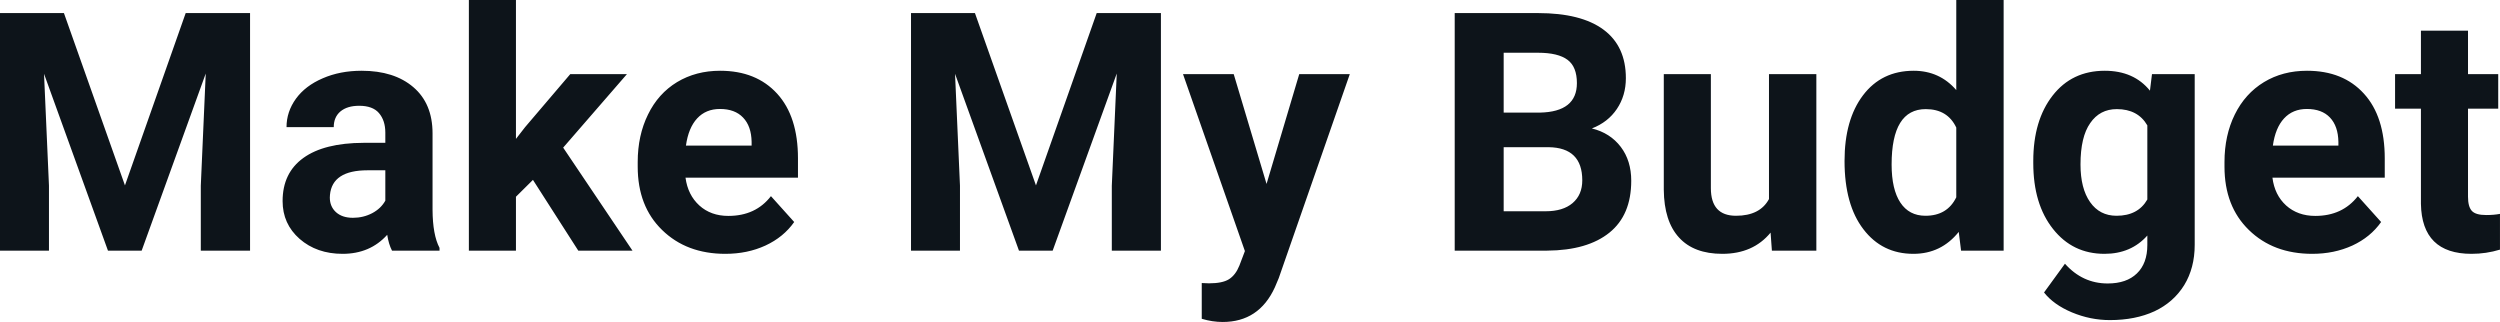 <svg fill="#0d141a" viewBox="0 0 172.062 22.158" height="100%" width="100%" xmlns="http://www.w3.org/2000/svg"><path preserveAspectRatio="none" d="M0 0.90L4.40 0.90L8.60 12.76L12.78 0.90L17.21 0.90L17.21 17.25L13.82 17.25L13.82 12.78L14.16 5.06L9.75 17.25L7.43 17.25L3.03 5.08L3.37 12.78L3.37 17.25L0 17.25L0 0.90ZM30.25 17.25L26.98 17.25Q26.75 16.81 26.65 16.16L26.65 16.16Q25.47 17.47 23.58 17.47L23.58 17.47Q21.80 17.47 20.62 16.44Q19.45 15.41 19.45 13.84L19.45 13.84Q19.45 11.90 20.88 10.87Q22.31 9.84 25.02 9.83L25.02 9.83L26.52 9.83L26.52 9.13Q26.52 8.29 26.08 7.78Q25.65 7.28 24.72 7.28L24.72 7.28Q23.90 7.28 23.43 7.67Q22.97 8.06 22.97 8.75L22.97 8.75L19.72 8.75Q19.72 7.69 20.37 6.79Q21.02 5.90 22.21 5.39Q23.40 4.87 24.89 4.87L24.89 4.87Q27.13 4.87 28.45 6.00Q29.77 7.13 29.77 9.18L29.77 9.18L29.77 14.44Q29.78 16.17 30.25 17.06L30.25 17.06L30.25 17.25ZM24.29 14.99L24.29 14.99Q25.01 14.99 25.62 14.67Q26.22 14.35 26.52 13.81L26.52 13.81L26.52 11.72L25.30 11.72Q22.87 11.72 22.71 13.41L22.71 13.41L22.70 13.60Q22.70 14.21 23.12 14.60Q23.55 14.99 24.29 14.99ZM39.80 17.25L36.68 12.38L35.51 13.54L35.51 17.25L32.27 17.25L32.27 0L35.51 0L35.51 9.56L36.14 8.75L39.25 5.10L43.15 5.10L38.76 10.16L43.53 17.25L39.80 17.25ZM49.92 17.47L49.92 17.47Q47.25 17.47 45.57 15.83Q43.89 14.20 43.89 11.47L43.89 11.47L43.89 11.15Q43.89 9.32 44.60 7.88Q45.30 6.44 46.60 5.65Q47.90 4.87 49.56 4.87L49.56 4.87Q52.05 4.87 53.49 6.45Q54.92 8.02 54.92 10.90L54.92 10.90L54.92 12.23L47.18 12.23Q47.34 13.42 48.13 14.14Q48.92 14.86 50.13 14.86L50.13 14.86Q52.01 14.86 53.06 13.50L53.06 13.50L54.66 15.28Q53.93 16.32 52.68 16.90Q51.44 17.47 49.92 17.47ZM49.55 7.50L49.55 7.50Q48.58 7.50 47.98 8.15Q47.38 8.80 47.21 10.02L47.21 10.02L51.73 10.02L51.73 9.76Q51.71 8.68 51.14 8.09Q50.58 7.50 49.55 7.50ZM62.70 0.90L67.10 0.90L71.30 12.76L75.48 0.90L79.90 0.90L79.90 17.25L76.52 17.25L76.52 12.78L76.86 5.06L72.45 17.25L70.13 17.25L65.73 5.08L66.07 12.78L66.07 17.25L62.70 17.25L62.70 0.90ZM84.91 5.10L87.17 12.66L89.42 5.10L92.90 5.10L88.01 19.14L87.74 19.78Q86.65 22.16 84.15 22.16L84.15 22.16Q83.44 22.16 82.71 21.94L82.71 21.94L82.71 19.48L83.21 19.50Q84.13 19.50 84.58 19.22Q85.04 18.93 85.30 18.28L85.30 18.28L85.68 17.28L81.42 5.10L84.91 5.10ZM106.48 17.25L100.12 17.25L100.12 0.90L105.85 0.90Q108.82 0.90 110.36 2.04Q111.90 3.18 111.90 5.38L111.90 5.38Q111.90 6.58 111.28 7.50Q110.67 8.41 109.56 8.84L109.56 8.84Q110.82 9.15 111.55 10.11Q112.27 11.06 112.27 12.44L112.27 12.44Q112.27 14.80 110.77 16.01Q109.26 17.23 106.48 17.25L106.48 17.25ZM106.58 10.13L103.49 10.13L103.49 14.54L106.38 14.54Q107.57 14.54 108.23 13.98Q108.90 13.41 108.90 12.41L108.90 12.41Q108.90 10.16 106.58 10.13L106.58 10.13ZM103.49 3.63L103.49 7.75L105.98 7.75Q108.53 7.70 108.53 5.72L108.53 5.72Q108.53 4.60 107.89 4.12Q107.24 3.63 105.85 3.63L105.85 3.63L103.49 3.63ZM121.95 17.25L121.86 16.01Q120.66 17.47 118.54 17.47L118.54 17.47Q116.58 17.47 115.56 16.35Q114.53 15.23 114.51 13.06L114.51 13.06L114.51 5.10L117.75 5.10L117.75 12.95Q117.75 14.85 119.48 14.85L119.48 14.85Q121.13 14.85 121.75 13.70L121.75 13.70L121.75 5.10L125.01 5.10L125.01 17.25L121.95 17.25ZM126.95 11.08L126.95 11.08Q126.95 8.24 128.22 6.56Q129.50 4.87 131.71 4.87L131.71 4.87Q133.49 4.87 134.64 6.20L134.64 6.20L134.64 0L137.90 0L137.90 17.25L134.97 17.25L134.81 15.96Q133.60 17.47 131.69 17.47L131.69 17.47Q129.54 17.47 128.25 15.78Q126.95 14.09 126.95 11.08ZM130.19 11.32L130.19 11.32Q130.19 13.03 130.79 13.94Q131.39 14.85 132.52 14.85L132.52 14.85Q134.02 14.85 134.64 13.58L134.64 13.58L134.64 8.78Q134.04 7.51 132.54 7.51L132.54 7.51Q130.19 7.51 130.19 11.32ZM139.94 11.22L139.94 11.08Q139.94 8.29 141.27 6.58Q142.60 4.87 144.86 4.87L144.86 4.87Q146.86 4.87 147.97 6.24L147.97 6.24L148.11 5.10L151.05 5.10L151.05 16.85Q151.05 18.44 150.33 19.62Q149.60 20.80 148.29 21.42Q146.97 22.03 145.21 22.03L145.21 22.03Q143.87 22.03 142.60 21.50Q141.34 20.97 140.68 20.13L140.68 20.13L142.12 18.15Q143.33 19.51 145.06 19.51L145.06 19.51Q146.36 19.51 147.07 18.82Q147.79 18.13 147.79 16.86L147.79 16.86L147.79 16.21Q146.67 17.47 144.84 17.47L144.84 17.47Q142.65 17.47 141.30 15.76Q139.94 14.05 139.94 11.22L139.94 11.22ZM143.19 11.32L143.19 11.32Q143.19 12.97 143.85 13.91Q144.51 14.85 145.67 14.85L145.67 14.85Q147.15 14.85 147.79 13.73L147.79 13.73L147.79 8.63Q147.14 7.51 145.69 7.51L145.69 7.51Q144.52 7.51 143.86 8.47Q143.19 9.42 143.19 11.32ZM159.14 17.47L159.14 17.47Q156.46 17.47 154.78 15.83Q153.10 14.20 153.10 11.47L153.10 11.47L153.10 11.15Q153.10 9.32 153.81 7.88Q154.52 6.44 155.82 5.65Q157.11 4.87 158.78 4.87L158.78 4.87Q161.27 4.87 162.70 6.45Q164.13 8.02 164.13 10.90L164.13 10.90L164.13 12.23L156.40 12.23Q156.55 13.42 157.34 14.14Q158.14 14.86 159.35 14.86L159.35 14.86Q161.22 14.86 162.28 13.50L162.28 13.50L163.88 15.28Q163.15 16.32 161.90 16.90Q160.65 17.47 159.14 17.47ZM158.77 7.50L158.77 7.50Q157.80 7.50 157.20 8.15Q156.60 8.80 156.43 10.02L156.43 10.02L160.94 10.02L160.94 9.76Q160.92 8.68 160.36 8.09Q159.80 7.50 158.77 7.50ZM166.62 2.11L169.86 2.11L169.86 5.10L171.94 5.10L171.94 7.48L169.86 7.48L169.86 13.54Q169.86 14.22 170.12 14.51Q170.38 14.80 171.11 14.80L171.11 14.80Q171.65 14.80 172.06 14.72L172.06 14.72L172.06 17.18Q171.11 17.47 170.10 17.47L170.10 17.47Q166.68 17.47 166.62 14.03L166.62 14.03L166.62 7.48L164.84 7.48L164.84 5.10L166.62 5.10L166.62 2.11Z"></path></svg>